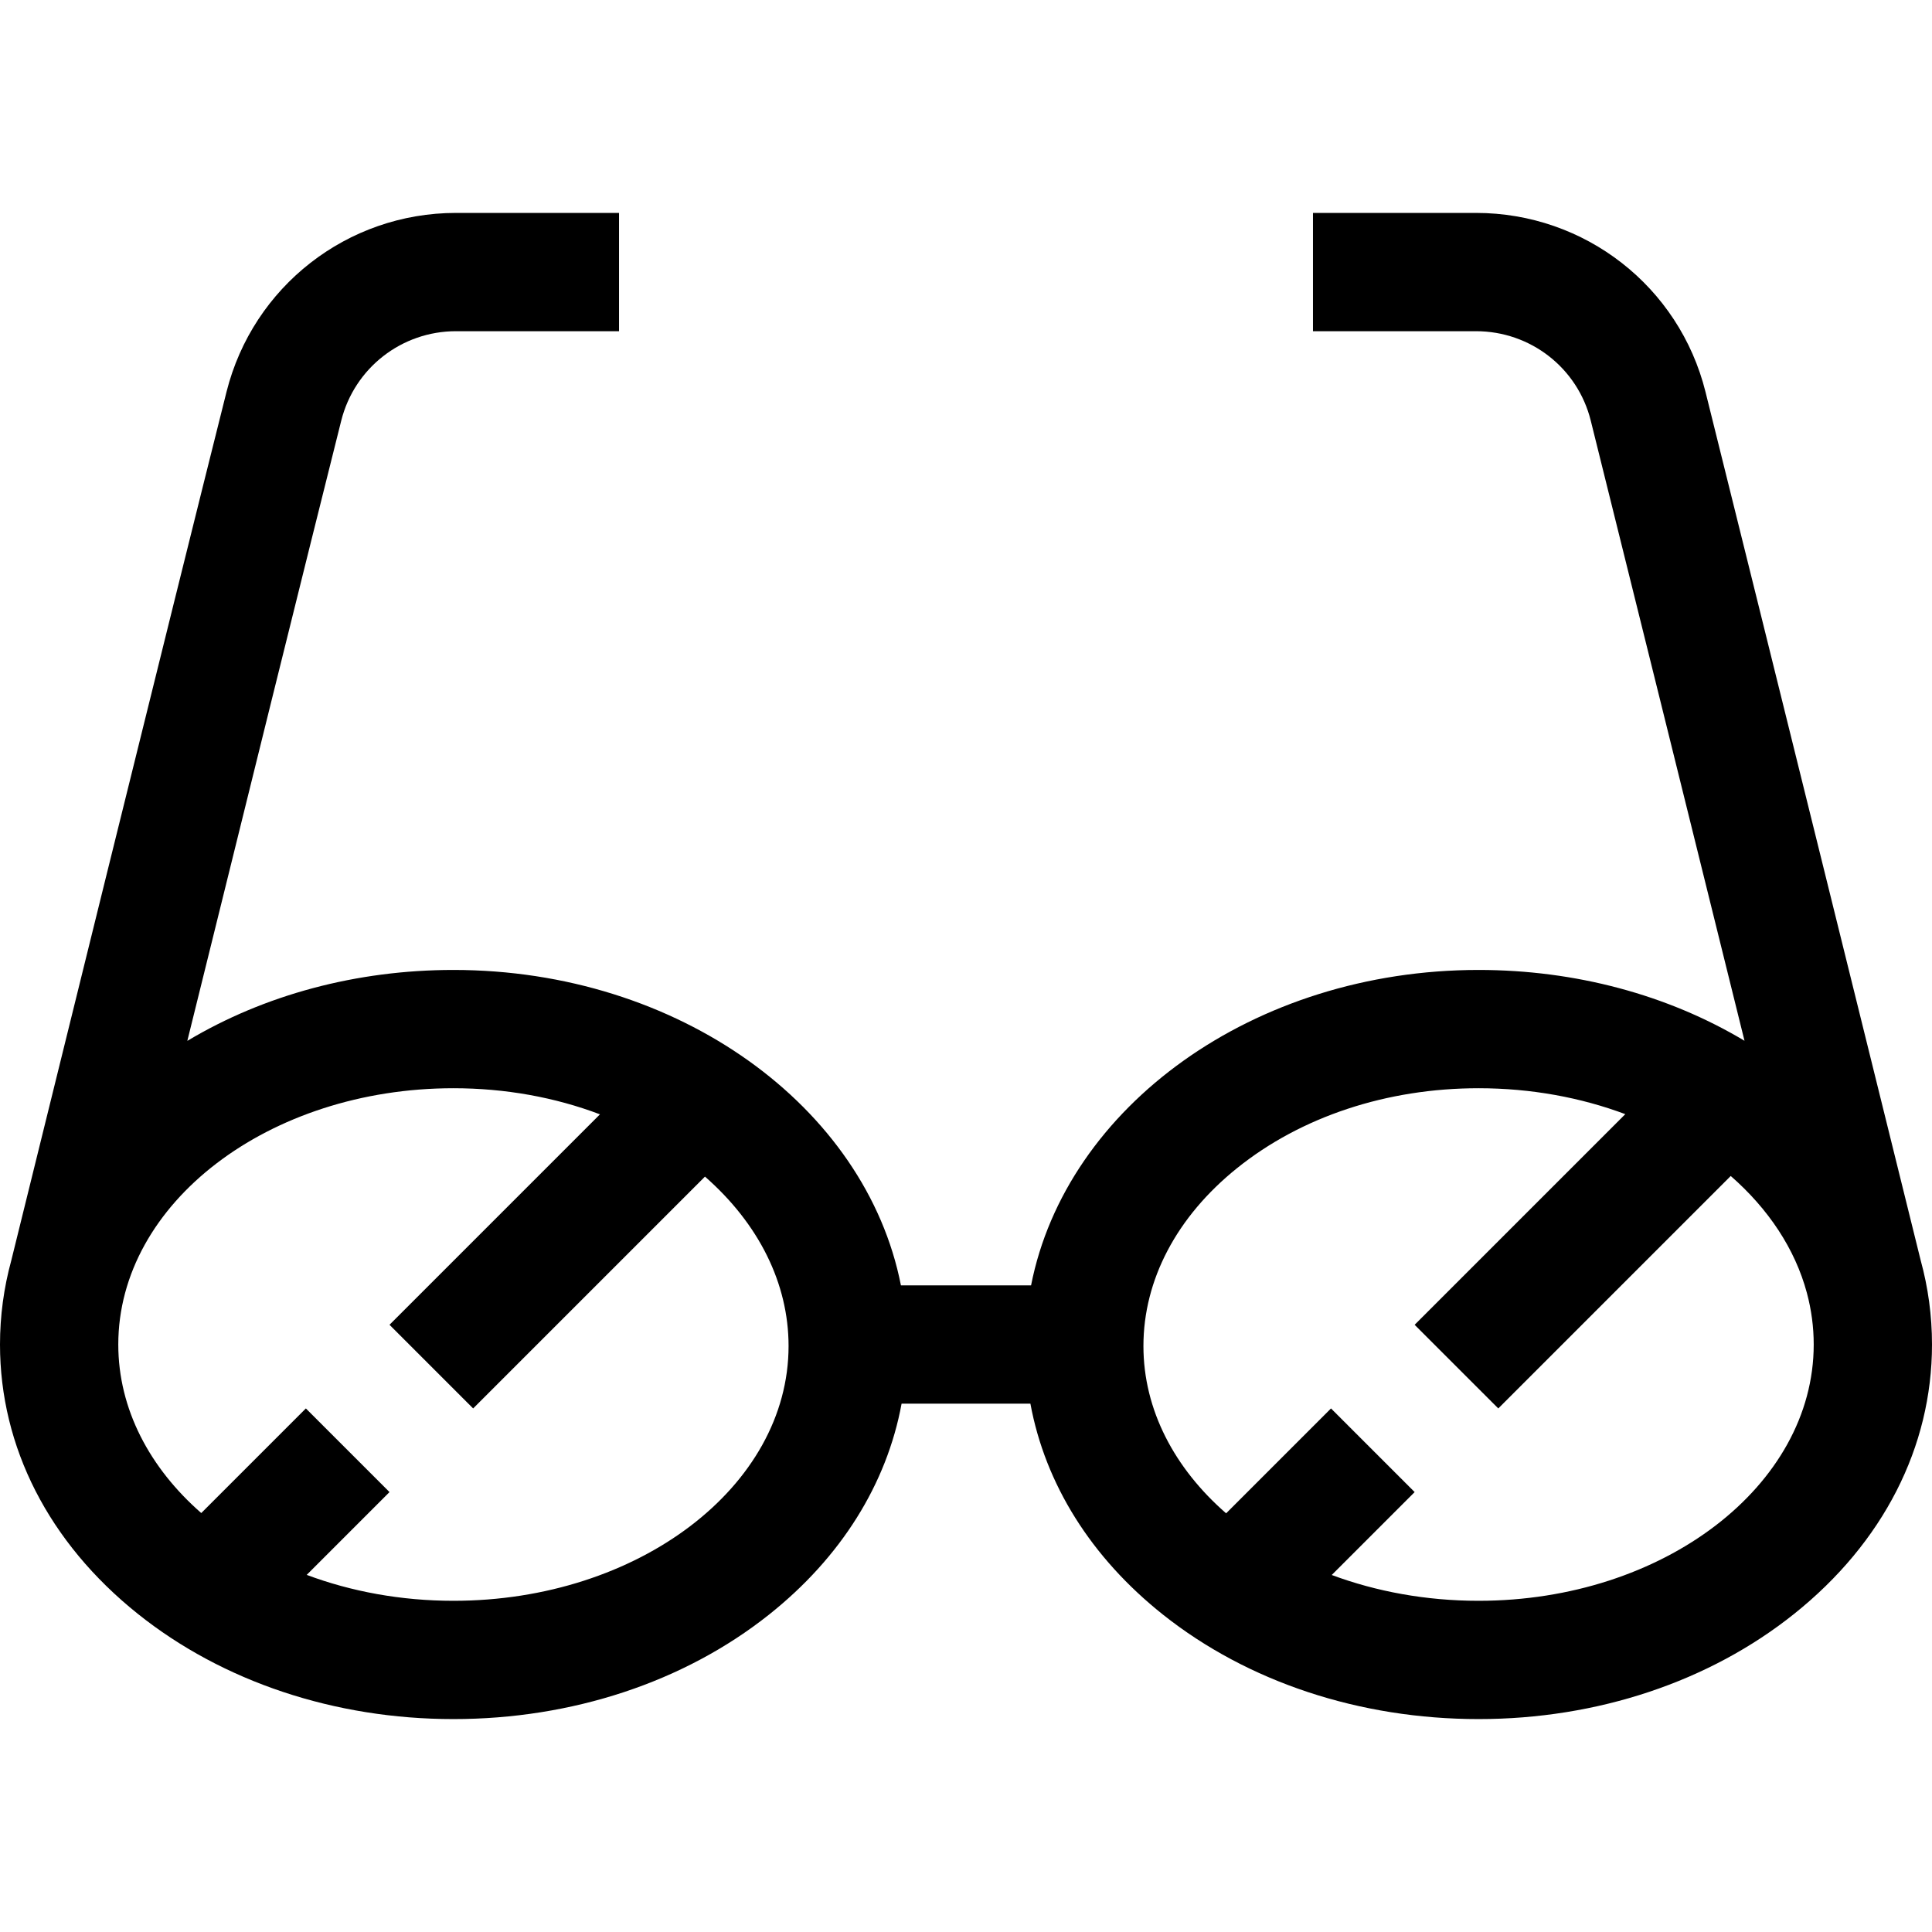<?xml version="1.0" encoding="iso-8859-1"?>
<!-- Uploaded to: SVG Repo, www.svgrepo.com, Generator: SVG Repo Mixer Tools -->
<svg fill="#000000" height="800px" width="800px" version="1.1" id="Layer_1" xmlns="http://www.w3.org/2000/svg" xmlns:xlink="http://www.w3.org/1999/xlink" 
	 viewBox="0 0 490 490" xml:space="preserve">
<g id="XMLID_337_">
	<g>
		<path d="M487.123,319.623c-4.678-18.911-41.697-168.569-54.567-220.222C425.895,72.67,401.958,54,374.347,54H333v30h41.347
			c13.809,0,25.774,9.315,29.098,22.654c8.116,32.572,25.845,104.155,39.001,157.309C422.958,252.306,399.533,246,375,246
			c-57.097,0-104.601,34.694-113.497,80h-33.007c-8.896-45.306-56.4-80-113.497-80c-24.552,0-47.993,6.316-67.489,17.991
			c13.13-53.143,30.845-124.725,39.037-157.306C89.905,93.328,101.874,84,115.653,84H157V54h-41.347
			c-27.551,0-51.484,18.657-58.2,45.37C44.434,151.152,7.42,301.2,2.851,319.723C0.969,326.613,0,333.737,0,341
			c0,26.018,12.401,50.268,34.919,68.281C56.456,426.511,84.896,436,115,436c30.116,0,58.542-9.41,80.043-26.496
			c18.255-14.507,29.865-33.13,33.622-53.504h32.669c3.758,20.374,15.368,38.997,33.622,53.504C316.458,426.59,344.884,436,375,436
			c30.104,0,58.544-9.489,80.081-26.719C477.599,391.268,490,367.018,490,341C490,333.702,489.023,326.544,487.123,319.623z
			 M115,406c-13.339,0-25.966-2.368-37.212-6.574l21-21l-21.213-21.213l-26.53,26.53C37.957,372.307,30,357.355,30,341
			c0-35.841,38.131-65,85-65c13.102,0,25.729,2.287,37.164,6.622l-53.377,53.377L120,357.212l58.798-58.798
			c13.695,12,21.201,27.148,21.201,42.971C200,377.014,161.869,406,115,406z M375,406c-13.351,0-25.987-2.359-37.24-6.546
			l21.028-21.028l-21.213-21.213l-26.601,26.601C297.929,372.453,290,357.614,290,341.385c0-16.763,8.416-32.771,23.698-45.078
			C329.958,283.212,351.729,276,375,276c13.339,0,25.966,2.368,37.212,6.574l-53.425,53.425L380,357.212l58.955-58.955
			c9.499,8.301,16.304,18.449,19.311,29.649c0.005,0.019,0.009,0.035,0.013,0.053c1.127,4.214,1.72,8.576,1.72,13.041
			C460,376.841,421.869,406,375,406z"/>
	</g>
</g>
</svg>